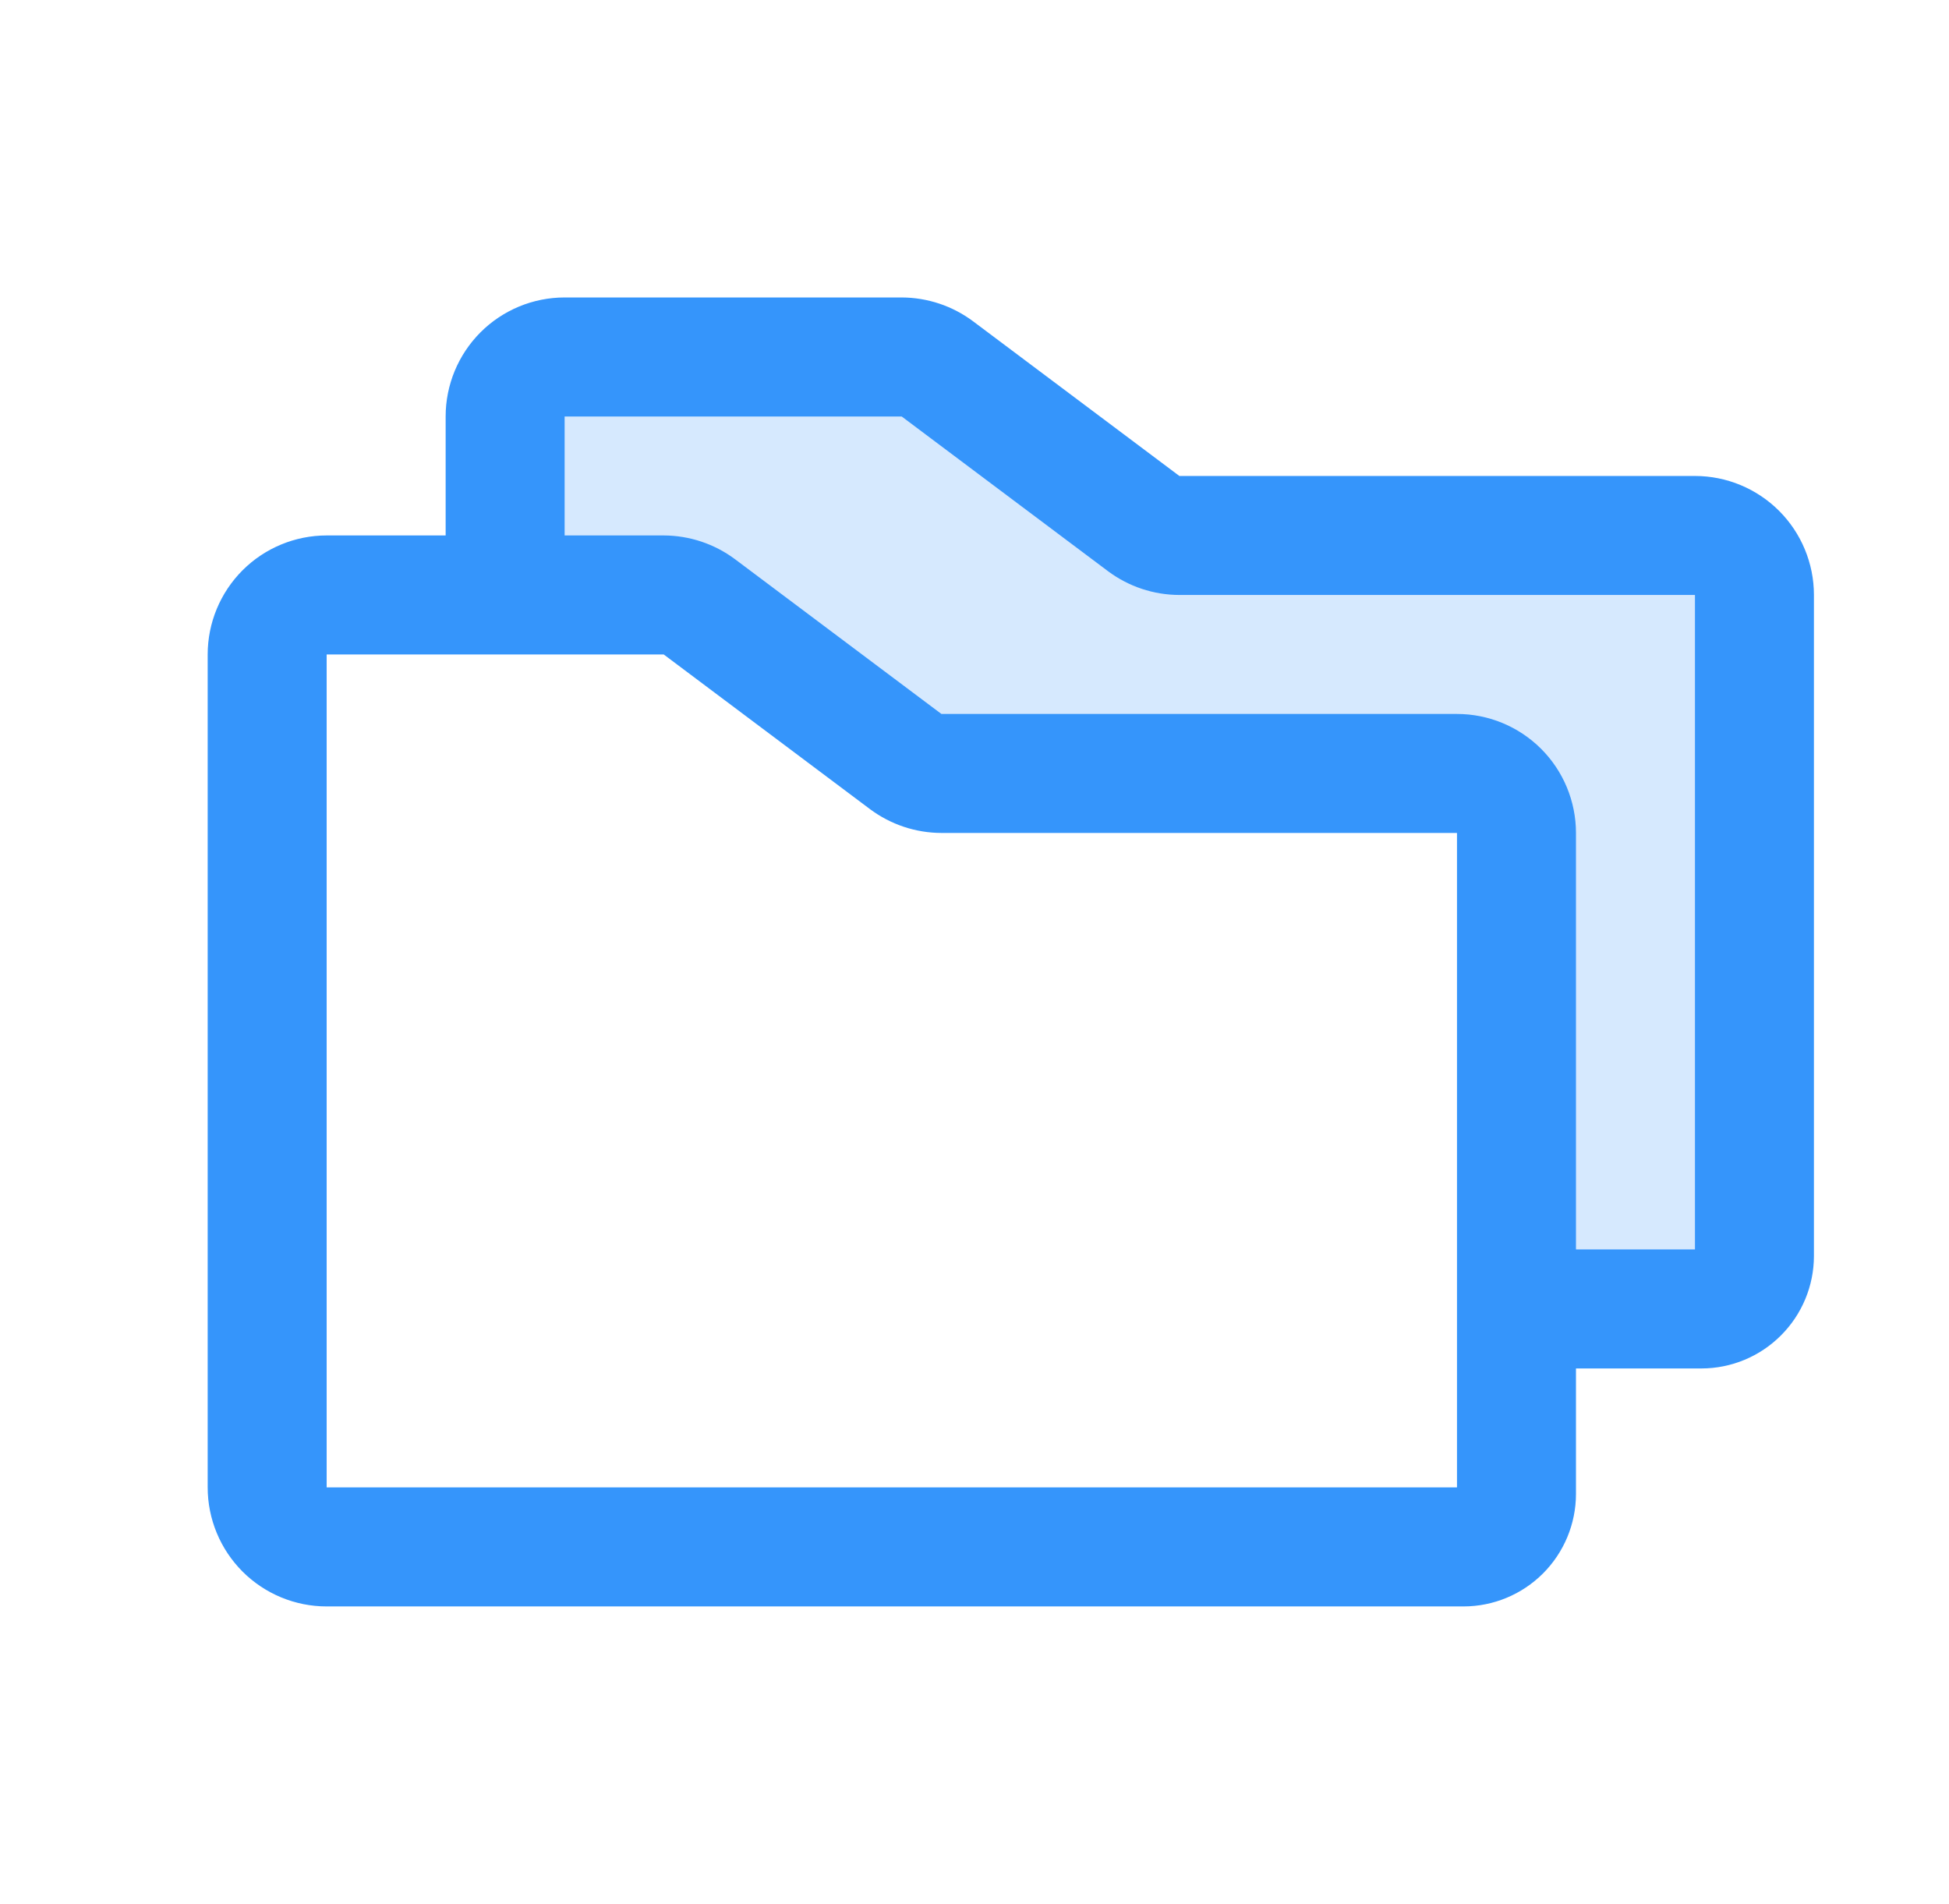 <svg width="43" height="42" viewBox="0 0 43 42" fill="none" xmlns="http://www.w3.org/2000/svg">
<path opacity="0.2" d="M38.707 13.125V27.709C38.707 28.018 38.584 28.315 38.365 28.533C38.147 28.752 37.85 28.875 37.541 28.875H33.457V18.375C33.457 18.027 33.319 17.693 33.073 17.447C32.827 17.201 32.493 17.062 32.145 17.062H20.77C20.486 17.062 20.21 16.97 19.983 16.8L15.431 13.387C15.204 13.217 14.928 13.125 14.644 13.125H11.145V9.188C11.145 8.839 11.283 8.506 11.529 8.259C11.775 8.013 12.109 7.875 12.457 7.875H19.894C20.178 7.875 20.454 7.967 20.681 8.137L25.233 11.55C25.46 11.72 25.736 11.812 26.02 11.812H37.395C37.743 11.812 38.077 11.951 38.323 12.197C38.569 12.443 38.707 12.777 38.707 13.125Z" fill="#3595FB"/>
<path d="M37.395 10.5H26.02L21.469 7.088C21.014 6.748 20.462 6.564 19.894 6.562H12.457C11.761 6.562 11.093 6.839 10.601 7.331C10.109 7.824 9.832 8.491 9.832 9.188V11.812H7.207C6.511 11.812 5.843 12.089 5.351 12.581C4.859 13.074 4.582 13.741 4.582 14.438V32.812C4.582 33.509 4.859 34.176 5.351 34.669C5.843 35.161 6.511 35.438 7.207 35.438H32.291C32.948 35.437 33.578 35.175 34.042 34.711C34.507 34.246 34.769 33.616 34.77 32.959V30.188H37.541C38.198 30.187 38.828 29.925 39.292 29.46C39.757 28.996 40.019 28.366 40.02 27.709V13.125C40.02 12.429 39.743 11.761 39.251 11.269C38.758 10.777 38.091 10.5 37.395 10.5ZM32.145 32.812H7.207V14.438H14.644L19.195 17.85C19.65 18.189 20.202 18.374 20.77 18.375H32.145V32.812ZM37.395 27.562H34.77V18.375C34.77 17.679 34.493 17.011 34.001 16.519C33.508 16.027 32.841 15.75 32.145 15.75H20.77L16.219 12.338C15.764 11.998 15.212 11.814 14.644 11.812H12.457V9.188H19.894L24.445 12.6C24.9 12.94 25.452 13.124 26.02 13.125H37.395V27.562Z" fill="#3595FB"/>
</svg>
